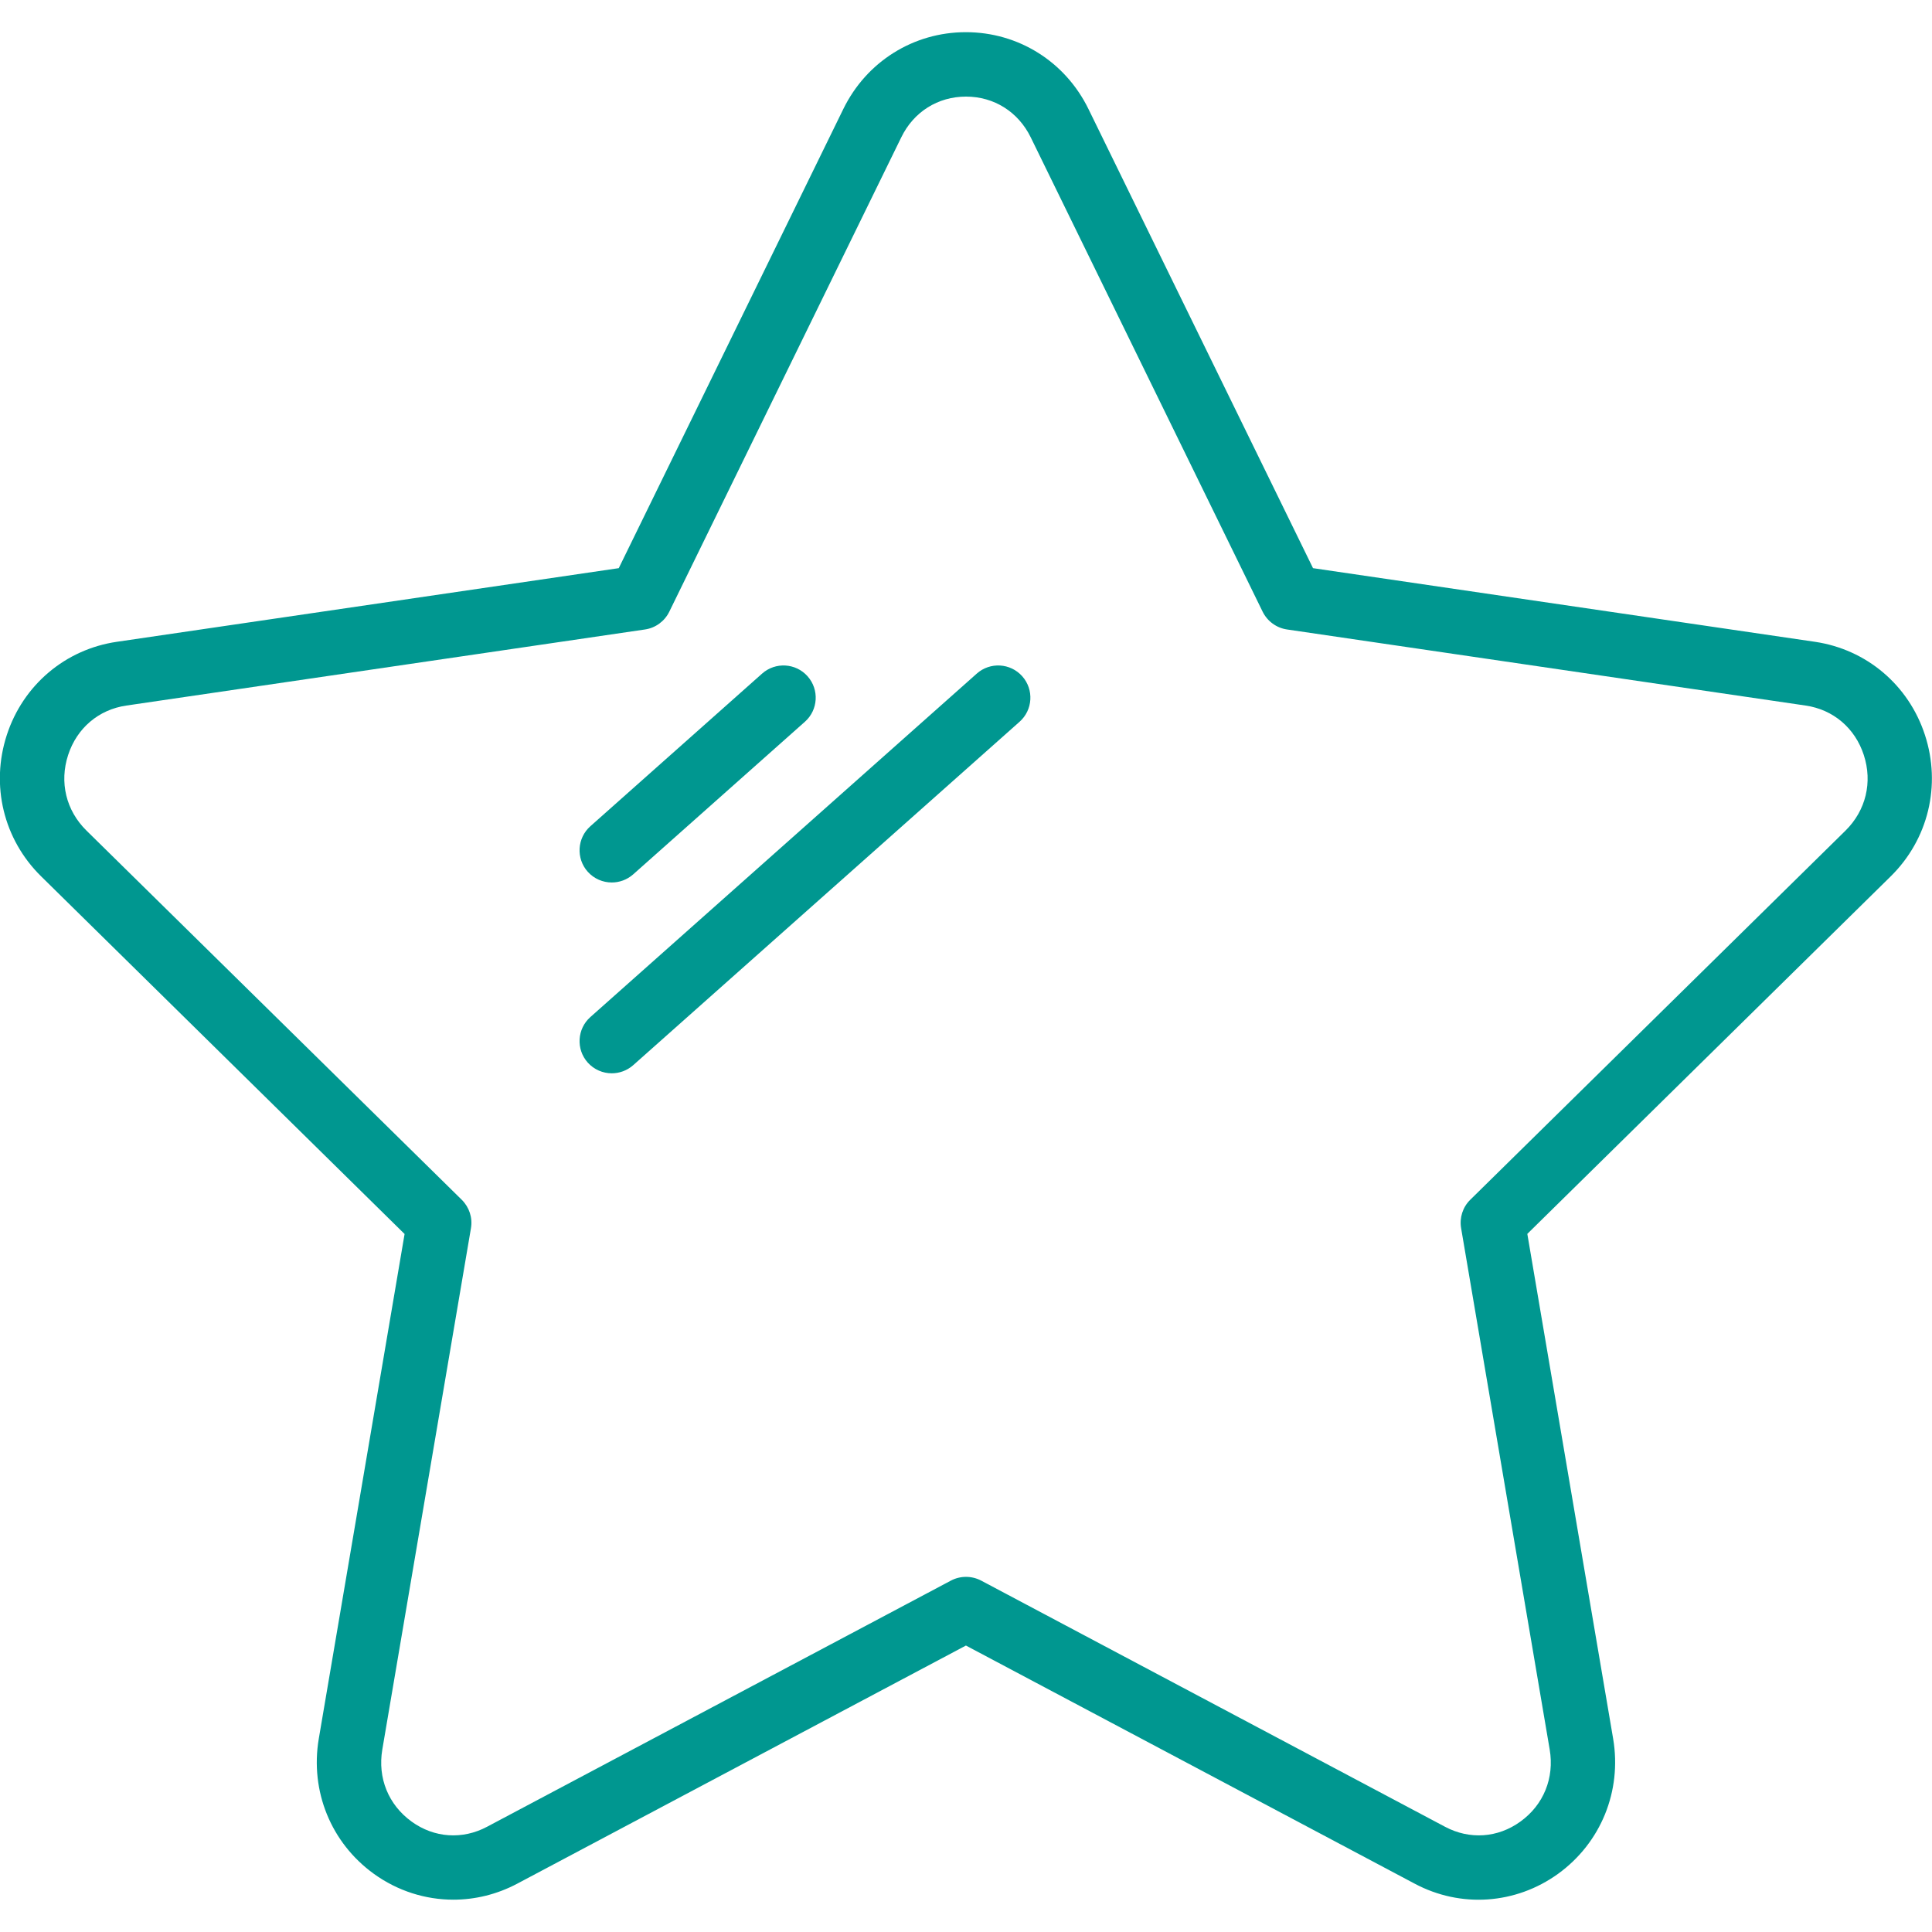 <?xml version="1.0" encoding="UTF-8"?> <svg xmlns="http://www.w3.org/2000/svg" width="26" height="26" viewBox="0 0 26 26" fill="none"><g clip-path="url(#clip0_2812_1065)"><path d="M5.445 16.605L4.29 23.399C4.171 24.104 4.454 24.8 5.031 25.217C5.351 25.448 5.725 25.565 6.101 25.565C6.394 25.565 6.688 25.494 6.96 25.35L12.999 22.145L19.039 25.35C19.659 25.68 20.398 25.628 20.968 25.217C21.544 24.8 21.828 24.104 21.709 23.399L20.554 16.605L25.443 11.795C25.95 11.297 26.126 10.568 25.905 9.891C25.686 9.219 25.118 8.739 24.424 8.637L17.67 7.646L14.648 1.467C14.336 0.829 13.704 0.433 12.998 0.433C12.293 0.433 11.661 0.829 11.349 1.467L8.327 7.646L1.573 8.637C0.879 8.738 0.311 9.219 0.092 9.89C-0.129 10.567 0.047 11.296 0.554 11.794L5.443 16.605H5.445ZM0.917 10.16C1.035 9.798 1.328 9.549 1.701 9.495L8.681 8.471C8.822 8.45 8.944 8.361 9.007 8.232L12.129 1.848C12.296 1.505 12.622 1.3 13 1.3C13.377 1.3 13.703 1.505 13.871 1.848C14.039 2.191 16.992 8.232 16.992 8.232C17.056 8.361 17.178 8.45 17.319 8.471L24.299 9.495C24.671 9.549 24.964 9.798 25.082 10.16C25.202 10.527 25.11 10.907 24.837 11.177L19.786 16.146C19.685 16.245 19.639 16.388 19.663 16.528L20.855 23.544C20.92 23.927 20.773 24.289 20.461 24.514C20.157 24.734 19.778 24.76 19.447 24.584L13.204 21.271C13.076 21.204 12.924 21.204 12.797 21.271L6.554 24.584C6.223 24.76 5.843 24.734 5.539 24.514C5.227 24.288 5.08 23.927 5.145 23.544L6.338 16.528C6.362 16.388 6.315 16.246 6.214 16.146L1.163 11.177C0.889 10.907 0.797 10.527 0.917 10.16Z" fill="#009790"></path><path d="M8.233 11.876C8.335 11.876 8.438 11.84 8.521 11.767L10.832 9.713C11.011 9.554 11.027 9.28 10.868 9.101C10.709 8.922 10.435 8.906 10.256 9.065L7.945 11.119C7.766 11.278 7.75 11.552 7.909 11.731C7.995 11.827 8.114 11.876 8.233 11.876Z" fill="#009790"></path><path d="M8.233 14.444C8.335 14.444 8.438 14.408 8.521 14.335L13.721 9.713C13.9 9.554 13.916 9.28 13.757 9.101C13.598 8.922 13.324 8.906 13.145 9.065L7.945 13.687C7.766 13.846 7.75 14.12 7.909 14.299C7.995 14.395 8.114 14.444 8.233 14.444Z" fill="#009790"></path></g><defs><clipPath id="clip0_2812_1065"><rect width="26" height="26" fill="white"></rect></clipPath></defs></svg> 